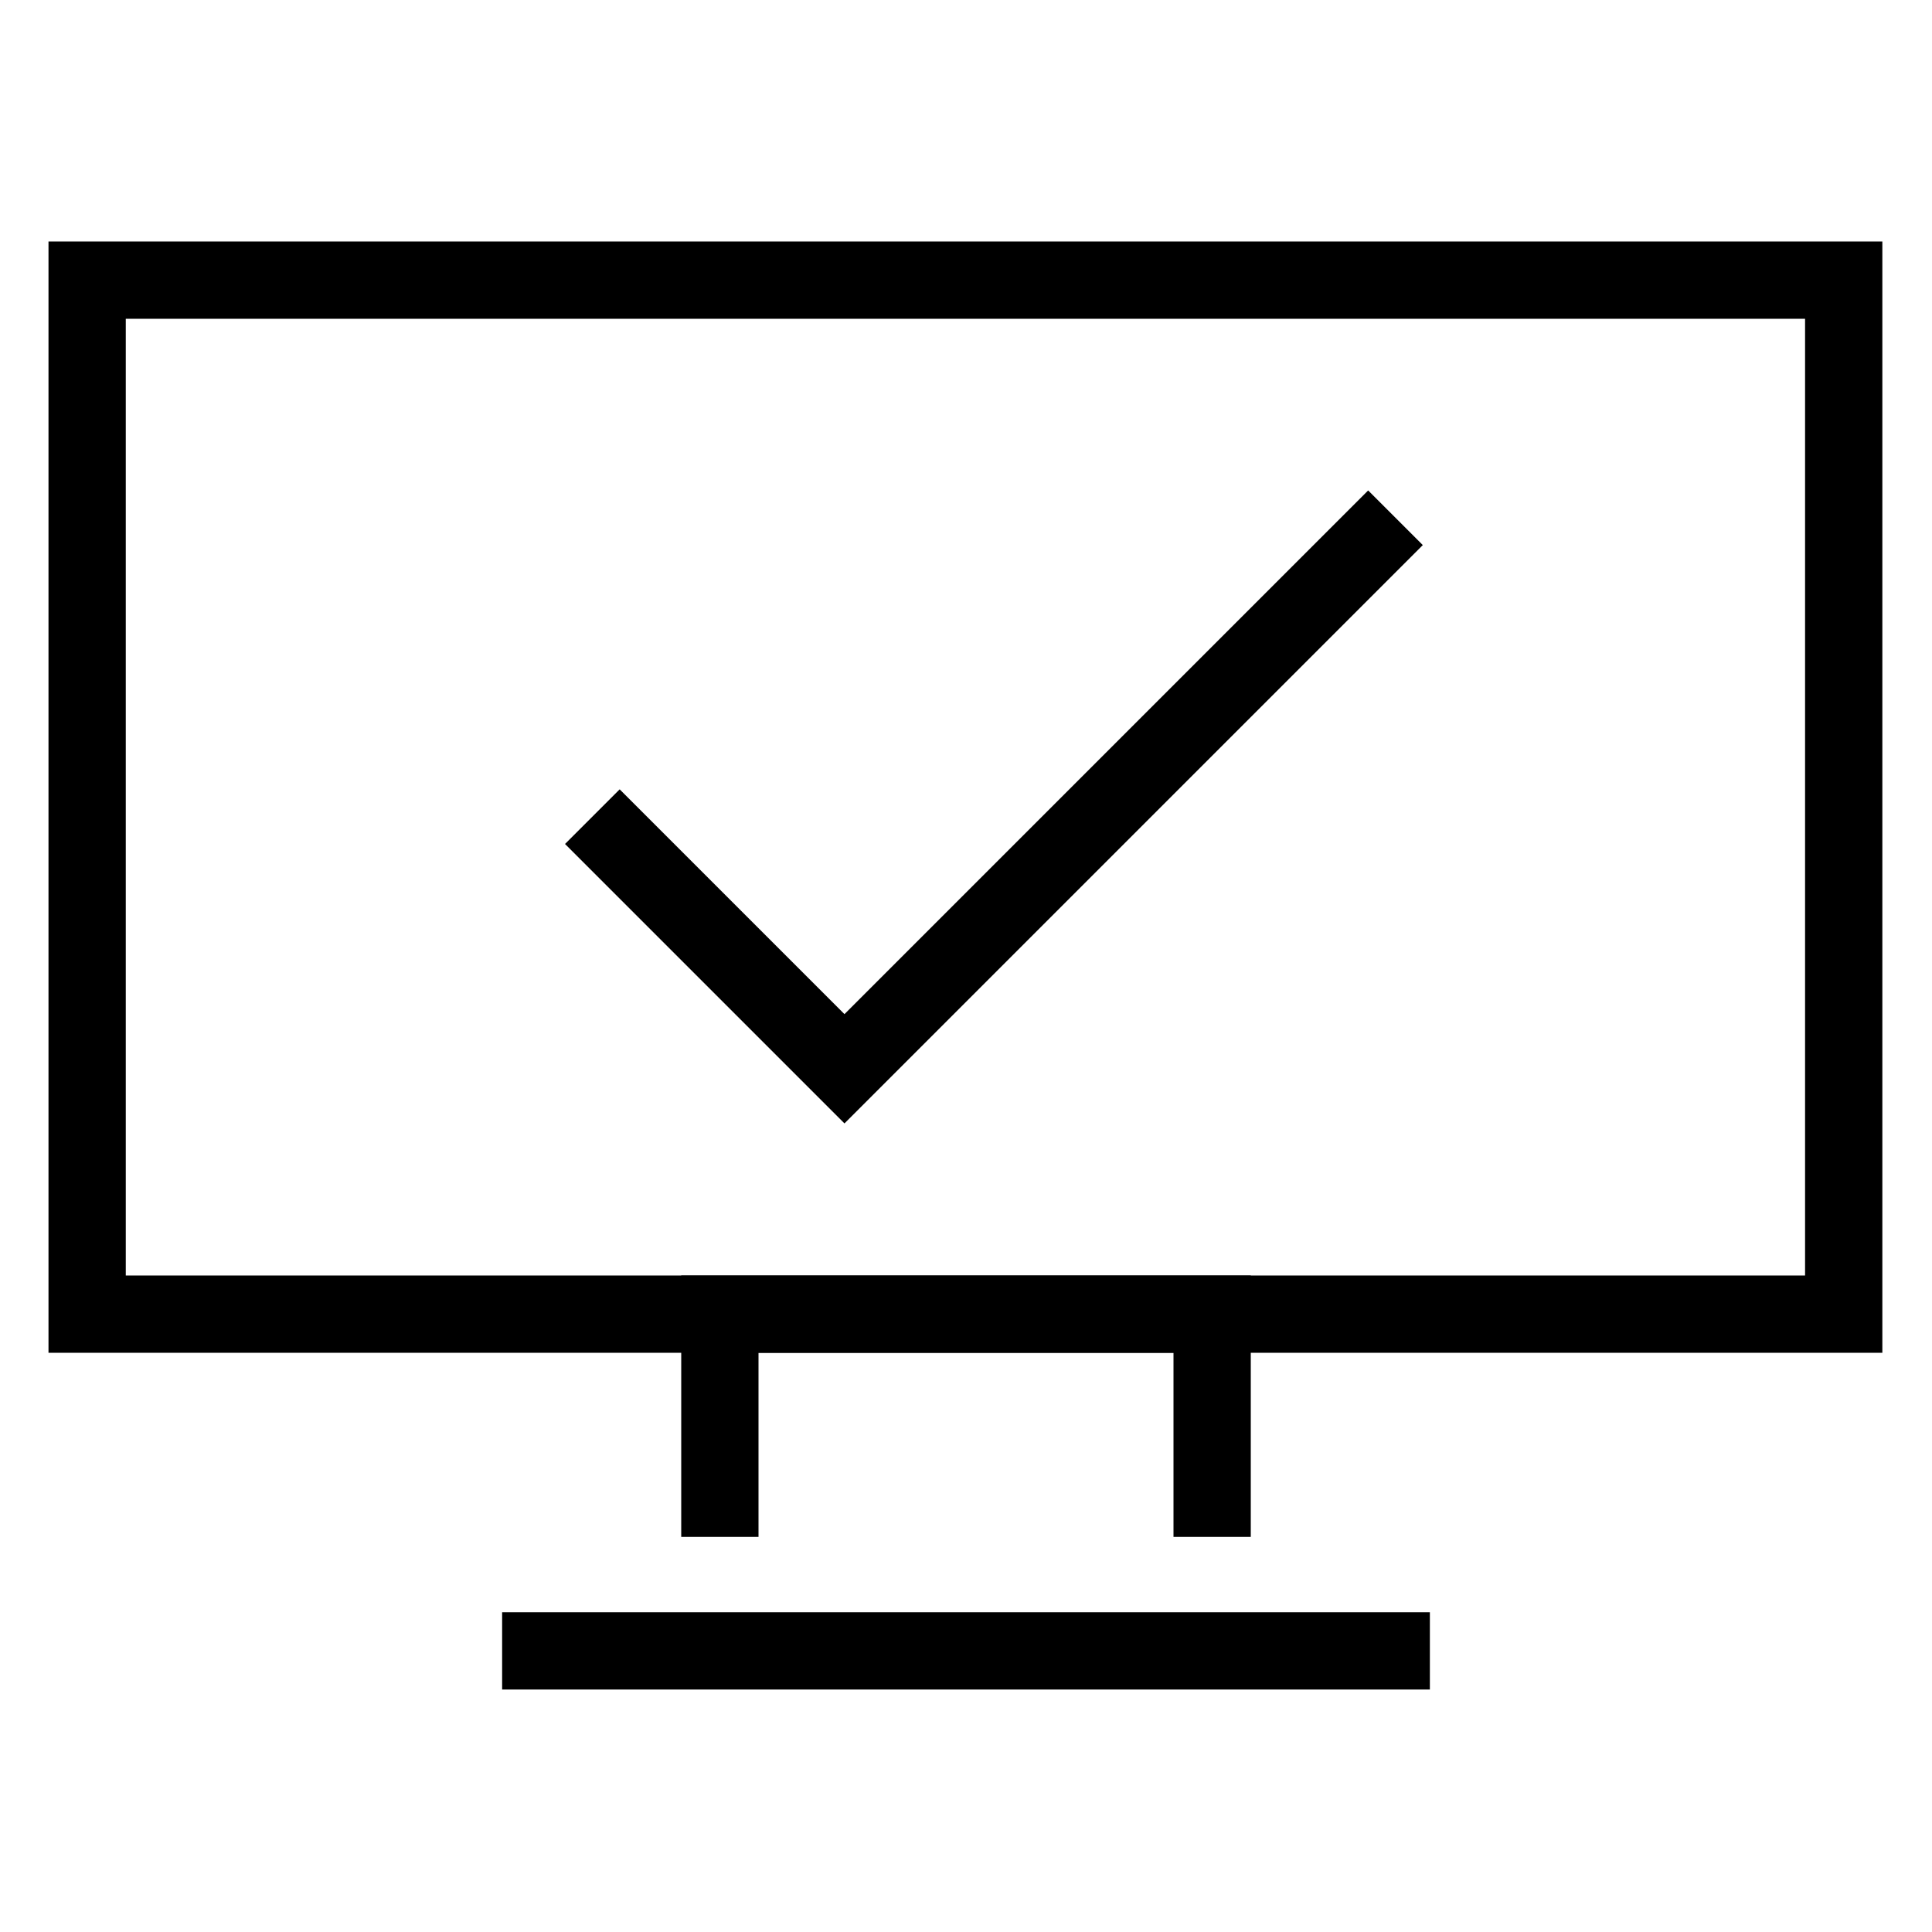 <svg width="100" height="100" viewBox="0 0 100 100" fill="none" xmlns="http://www.w3.org/2000/svg">
<path d="M30.66 42.27L43.71 55.32L72.23 26.8" stroke="black" stroke-width="4" stroke-miterlimit="10"/>
<path d="M95.43 14.5H4.51V68.02H95.43V14.5Z" stroke="black" stroke-width="4" stroke-miterlimit="10"/>
<path d="M37.26 79.55V68.02H62.74V79.55" stroke="black" stroke-width="4" stroke-miterlimit="10"/>
<path d="M25.99 85.45H74.01" stroke="black" stroke-width="4" stroke-miterlimit="10"/>
</svg>
